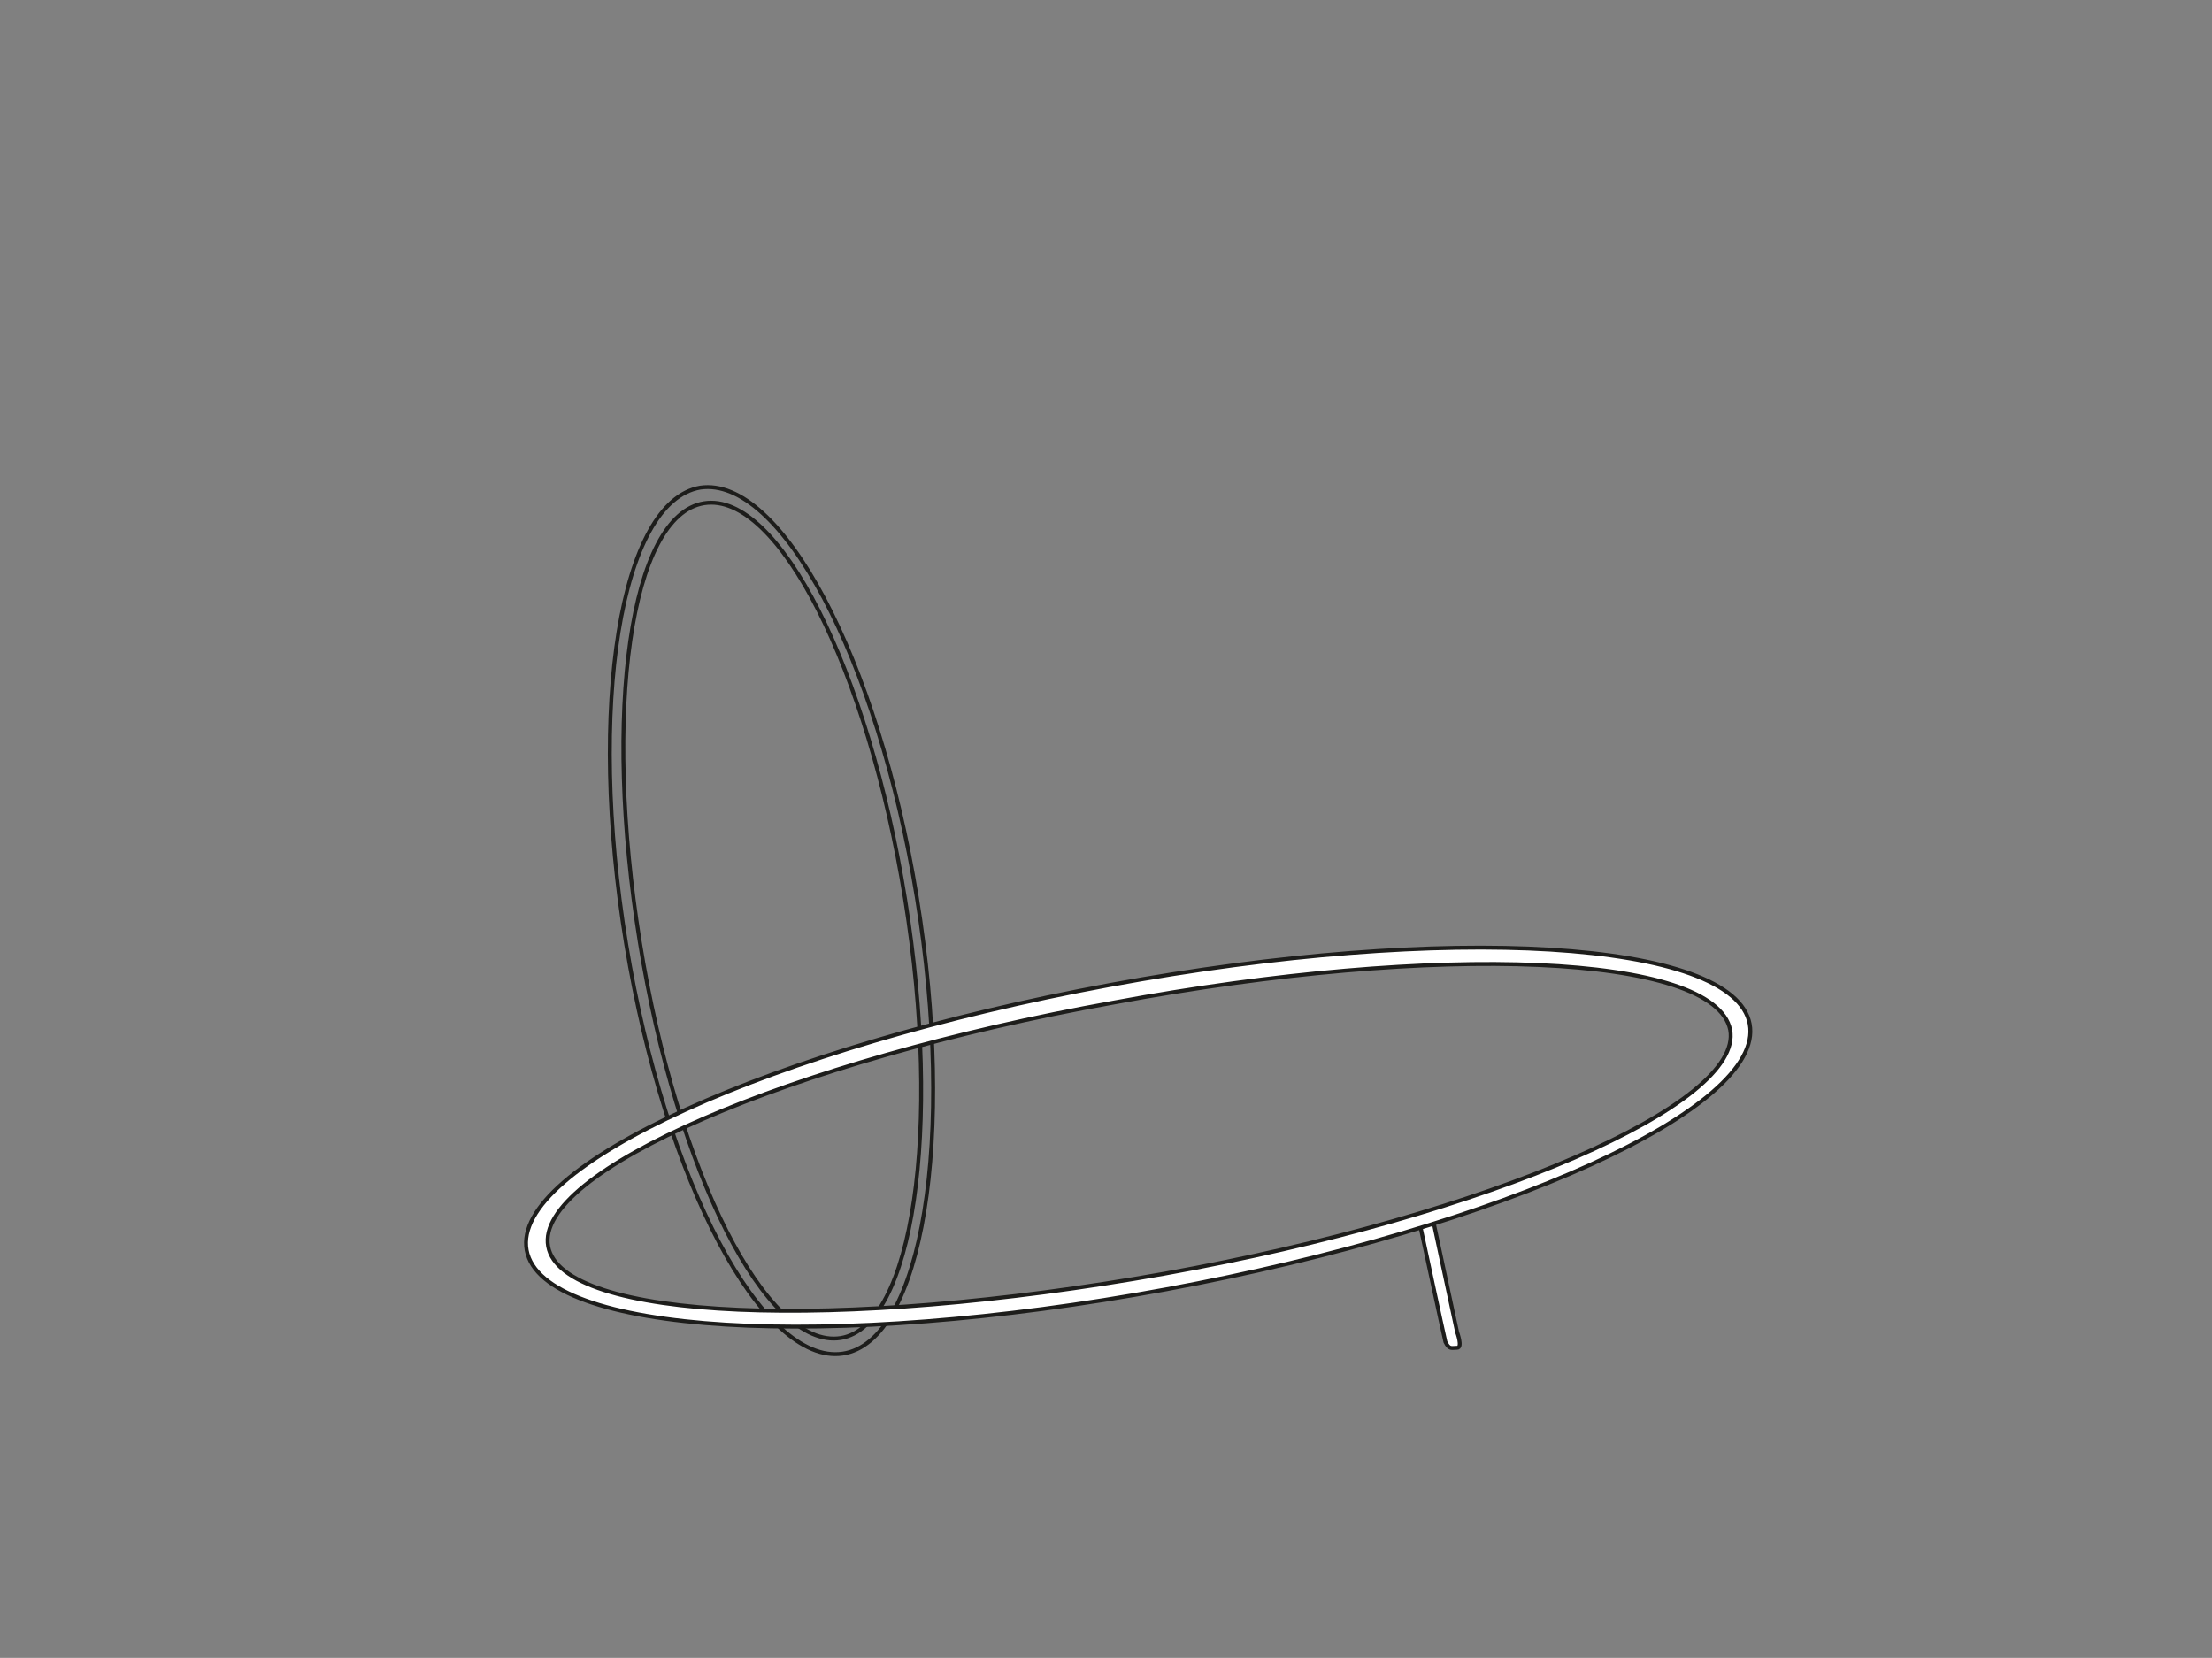 <?xml version="1.0" encoding="utf-8"?>
<!-- Generator: Adobe Illustrator 24.1.3, SVG Export Plug-In . SVG Version: 6.00 Build 0)  -->
<svg version="1.1" id="Livello_2" xmlns="http://www.w3.org/2000/svg" xmlns:xlink="http://www.w3.org/1999/xlink" x="0px" y="0px"
	 viewBox="0 0 113.4 85" style="enable-background:new 0 0 113.4 85;" xml:space="preserve">
<rect x="0" y="0" width="113.4" height="85" fill="#808080" stroke="none"/>
<style type="text/css">
	.st0{fill:#FFFFFF;stroke:#1D1D1B;stroke-width:0.2;stroke-miterlimit:10;}
	.st1{fill:none;stroke:#1D1D1B;stroke-width:0.2;stroke-miterlimit:10;}
</style>
<path class="st0" d="M73.5,62.7l1.2,5.6c0,0,0.3,0.8,0,0.8s-0.4,0.1-0.6-0.3c-0.1-0.4-1.3-6-1.3-6"/>
<path class="st1" d="M35.9,25c-4.1,0.7-5.8,11.2-3.8,23.4s7,21.6,11.1,21S49,58.3,47,46C45,33.7,40,24.4,35.9,25z M43.1,68.6
	c-3.8,0.6-8.4-8.5-10.3-20.3c-1.9-11.8-0.5-21.9,3.3-22.5c3.8-0.6,8.4,8.5,10.3,20.3C48.3,57.9,46.8,68,43.1,68.6z"/>
<path class="st0" d="M89.7,52.5c-0.8-4.3-15.5-5.2-32.8-2s-30.7,9.3-29.9,13.6c0.8,4.3,15.5,5.2,32.8,2
	C77.1,62.9,90.5,56.8,89.7,52.5z M28.1,63.9c-0.7-3.8,12.3-9.5,29-12.5c16.7-3.1,30.8-2.5,31.6,1.4c0.7,3.8-12.3,9.5-29,12.5
	C42.9,68.3,28.8,67.7,28.1,63.9z"/>
</svg>
